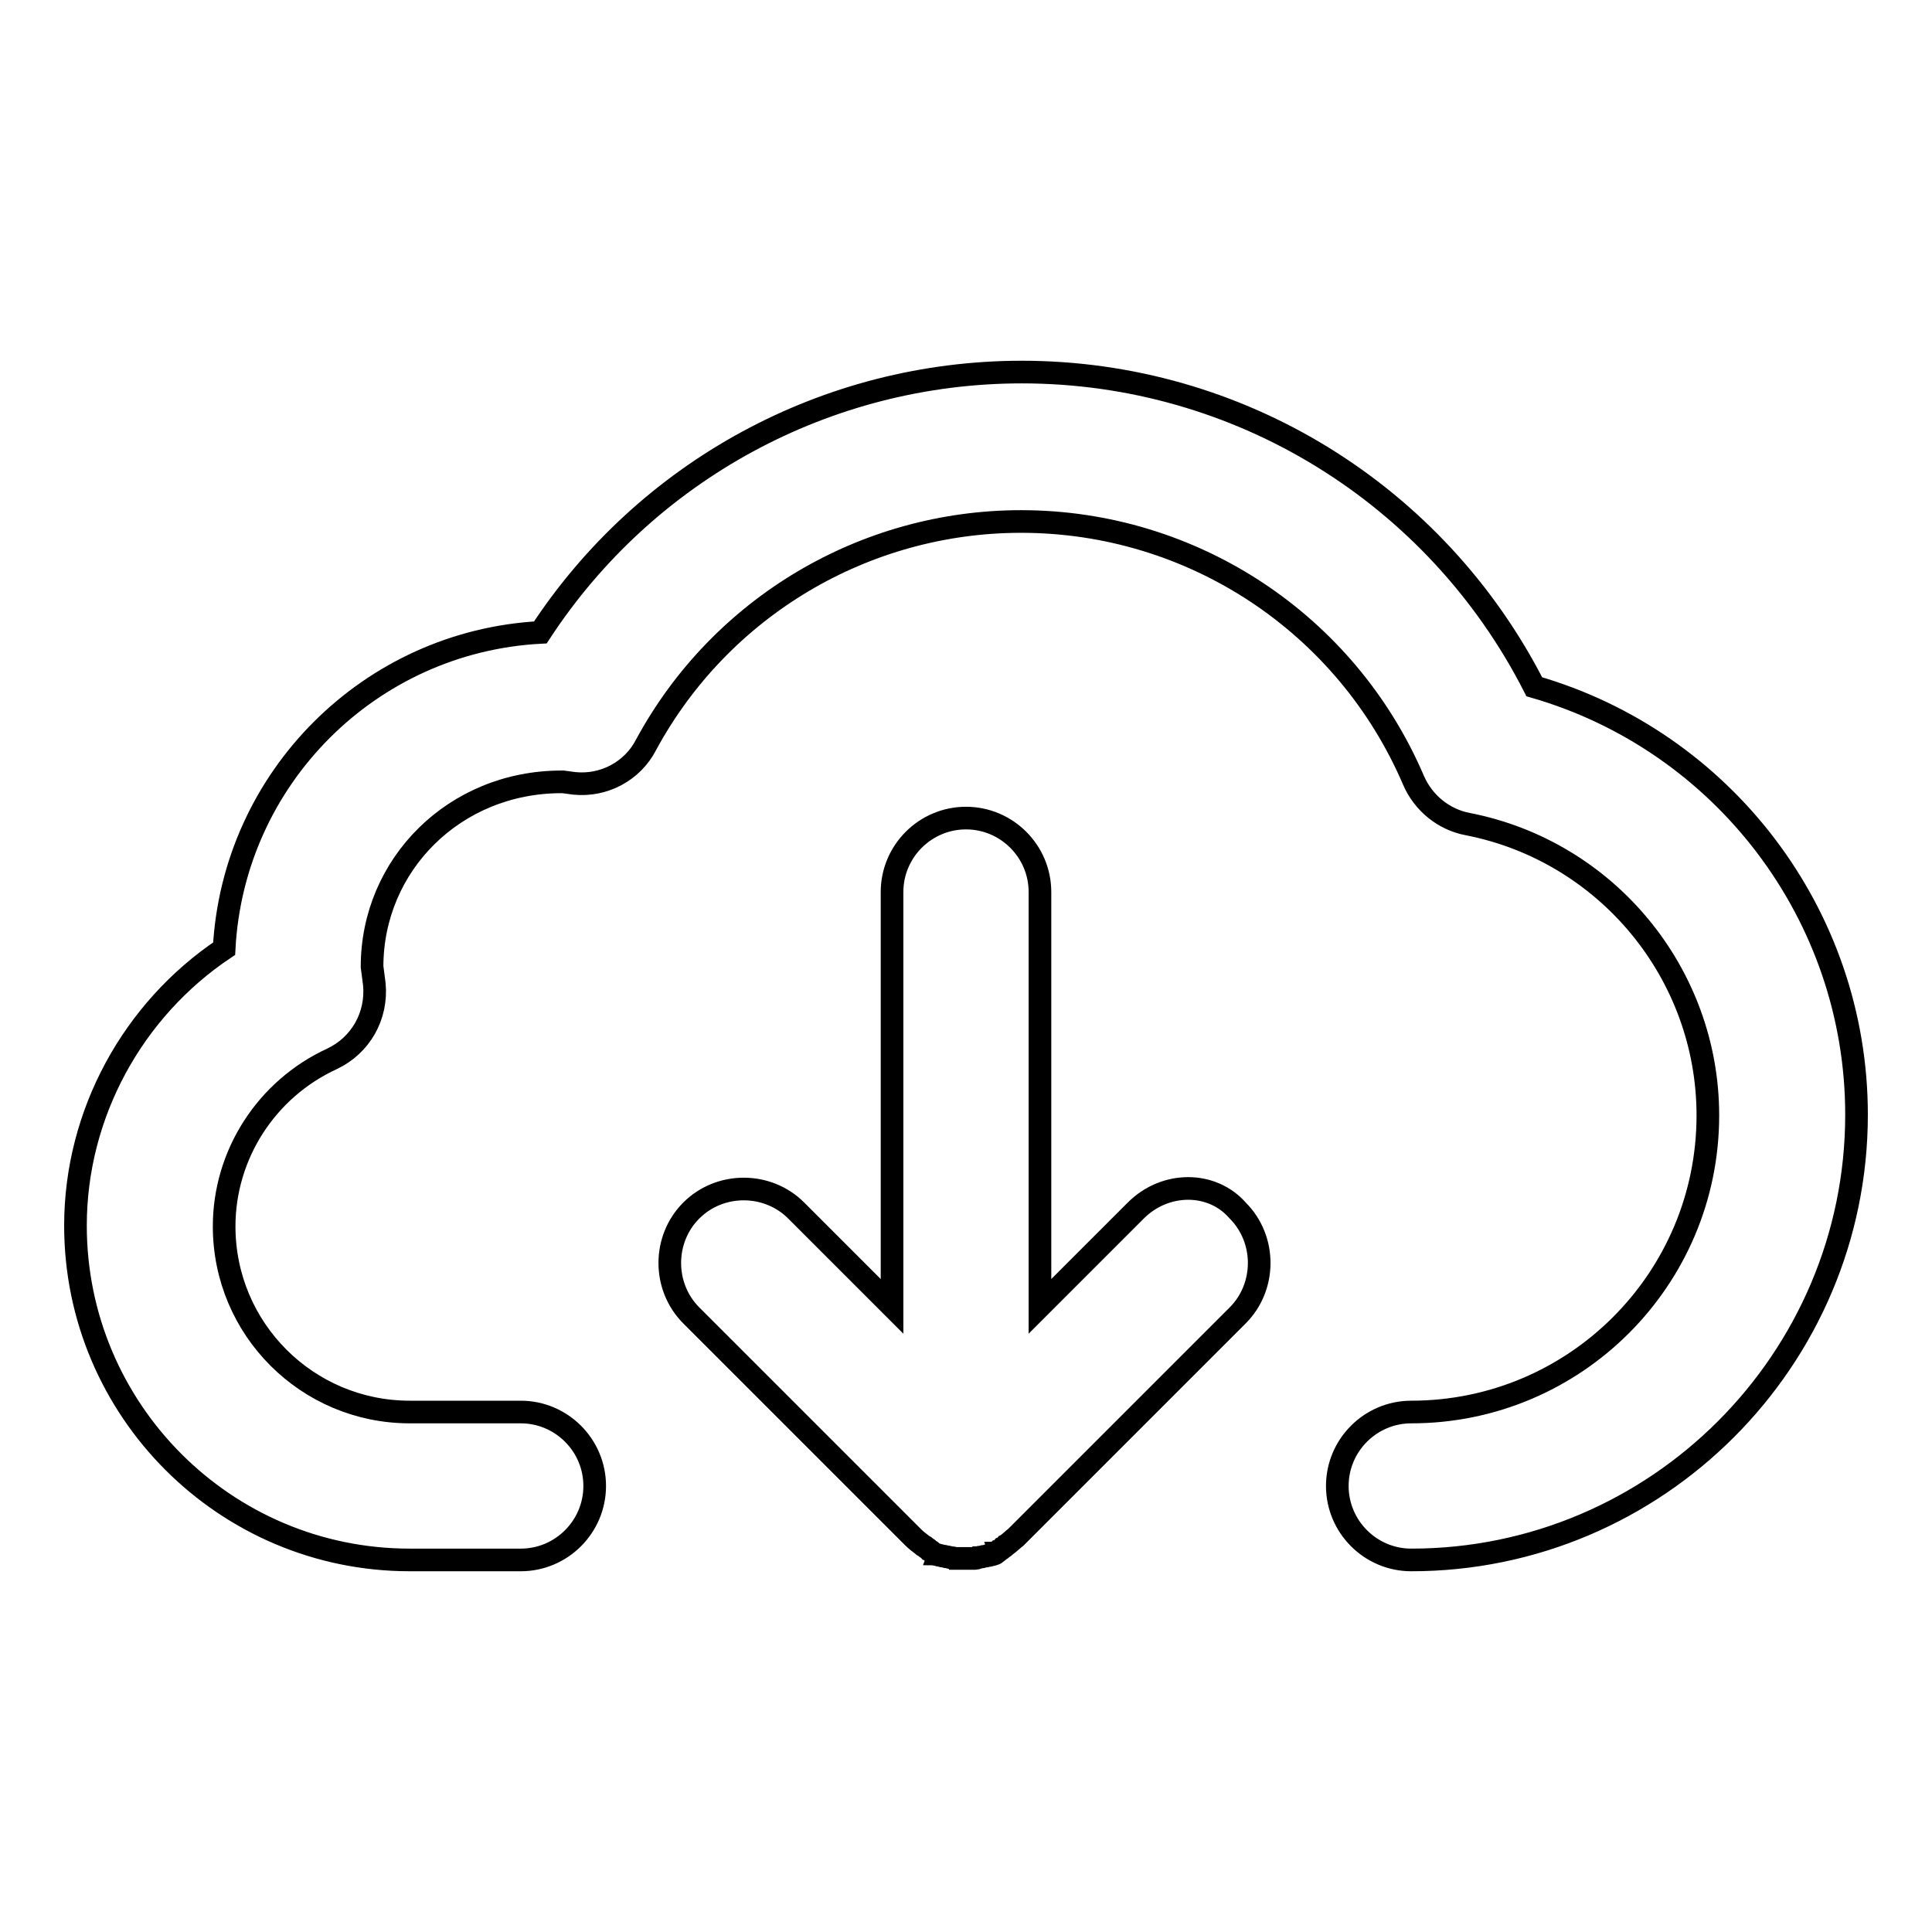 <?xml version="1.0" encoding="utf-8"?>
<!-- Svg Vector Icons : http://www.onlinewebfonts.com/icon -->
<!DOCTYPE svg PUBLIC "-//W3C//DTD SVG 1.1//EN" "http://www.w3.org/Graphics/SVG/1.1/DTD/svg11.dtd">
<svg version="1.1" xmlns="http://www.w3.org/2000/svg" xmlns:xlink="http://www.w3.org/1999/xlink" x="0px" y="0px" viewBox="0 0 256 256" enable-background="new 0 0 256 256" xml:space="preserve">
<g> <path stroke-width="3" fill-opacity="0" stroke="#000000"  d="M150.5,160.4l-12.7,12.7v-54.9c0-5.4-4.4-9.8-9.8-9.8s-9.8,4.4-9.8,9.8v54.9l-12.7-12.7 c-3.8-3.8-10.1-3.8-13.9,0c-3.8,3.8-3.8,10.1,0,13.9l29.4,29.4c0.4,0.4,0.8,0.7,1.2,1c0,0,0,0,0,0c0.1,0.1,0.2,0.2,0.3,0.2 c0,0,0.1,0,0.1,0.1c0.1,0.1,0.2,0.1,0.3,0.2c0,0,0.1,0,0.1,0.1c0.1,0.1,0.2,0.1,0.3,0.2c0,0,0.1,0,0.1,0.1c0.1,0.1,0.2,0.1,0.3,0.2 c0,0,0.1,0,0.1,0.1c0.1,0,0.2,0.1,0.3,0.1c0,0,0.1,0,0.1,0c0.1,0,0.2,0.1,0.3,0.1c0,0,0.1,0,0.1,0c0.1,0,0.2,0.1,0.4,0.1 c0,0,0.1,0,0.1,0c0.1,0,0.2,0.1,0.4,0.1c0,0,0.1,0,0.1,0c0.1,0,0.2,0.1,0.4,0.1c0,0,0.1,0,0.1,0c0.1,0,0.2,0,0.3,0.1 c0.1,0,0.1,0,0.2,0c0.1,0,0.2,0,0.3,0c0.1,0,0.2,0,0.2,0c0.1,0,0.2,0,0.2,0c0.2,0,0.3,0,0.5,0s0.3,0,0.5,0c0.1,0,0.2,0,0.2,0 c0.1,0,0.2,0,0.2,0c0.1,0,0.2,0,0.3,0c0.1,0,0.1,0,0.2,0c0.1,0,0.2,0,0.3-0.1c0,0,0.1,0,0.1,0c0.1,0,0.2-0.1,0.4-0.1 c0,0,0.1,0,0.1,0c0.1,0,0.2-0.1,0.4-0.1c0,0,0.1,0,0.1,0c0.1,0,0.2-0.1,0.4-0.1c0,0,0.1,0,0.1,0c0.1,0,0.2-0.1,0.3-0.1 c0,0,0.1,0,0.1,0c0.1,0,0.2-0.1,0.3-0.1c0,0,0.1,0,0.1-0.1c0.1,0,0.2-0.1,0.3-0.2c0,0,0.1,0,0.1-0.1c0.1-0.1,0.2-0.1,0.3-0.2 c0,0,0.1,0,0.1-0.1c0.1-0.1,0.2-0.1,0.3-0.2c0,0,0.1,0,0.1-0.1c0.1-0.1,0.2-0.2,0.3-0.2c0,0,0,0,0,0c0.4-0.3,0.8-0.7,1.2-1 l29.4-29.4c3.8-3.8,3.8-10.1,0-13.9C160.6,156.5,154.4,156.5,150.5,160.4z M203.3,91c-13-25.5-39.1-41.7-67.9-41.7 c-25.9,0-49.8,13.1-63.8,34.5C49,85,30.9,103.1,29.7,125.7C17.6,133.8,10,147.6,10,162.4c0,24.4,19.8,44.3,44.3,44.3H69 c5.4,0,9.8-4.4,9.8-9.8c0-5.4-4.4-9.8-9.8-9.8H54.3c-13.6,0-24.6-11-24.6-24.6c0-9.5,5.6-18.2,14.3-22.2c3.8-1.8,6-5.7,5.6-9.9 l-0.3-2.3c0-13.5,10.9-24.5,25.1-24.5c0.1,0,0.1,0,0.2,0l1.5,0.2c3.9,0.4,7.7-1.6,9.5-5.1c9.9-18.3,29-29.6,49.7-29.6 c22.7,0,43.1,13.5,52,34.3c1.3,3,4,5.2,7.2,5.8c18.4,3.6,31.8,19.8,31.8,38.6c0,21.7-17.6,39.3-39.3,39.3c-5.4,0-9.8,4.4-9.8,9.8 c0,5.4,4.4,9.8,9.8,9.8c32.5,0,59-26.5,59-59C246,121.2,228.3,98.2,203.3,91z"/></g>
</svg>